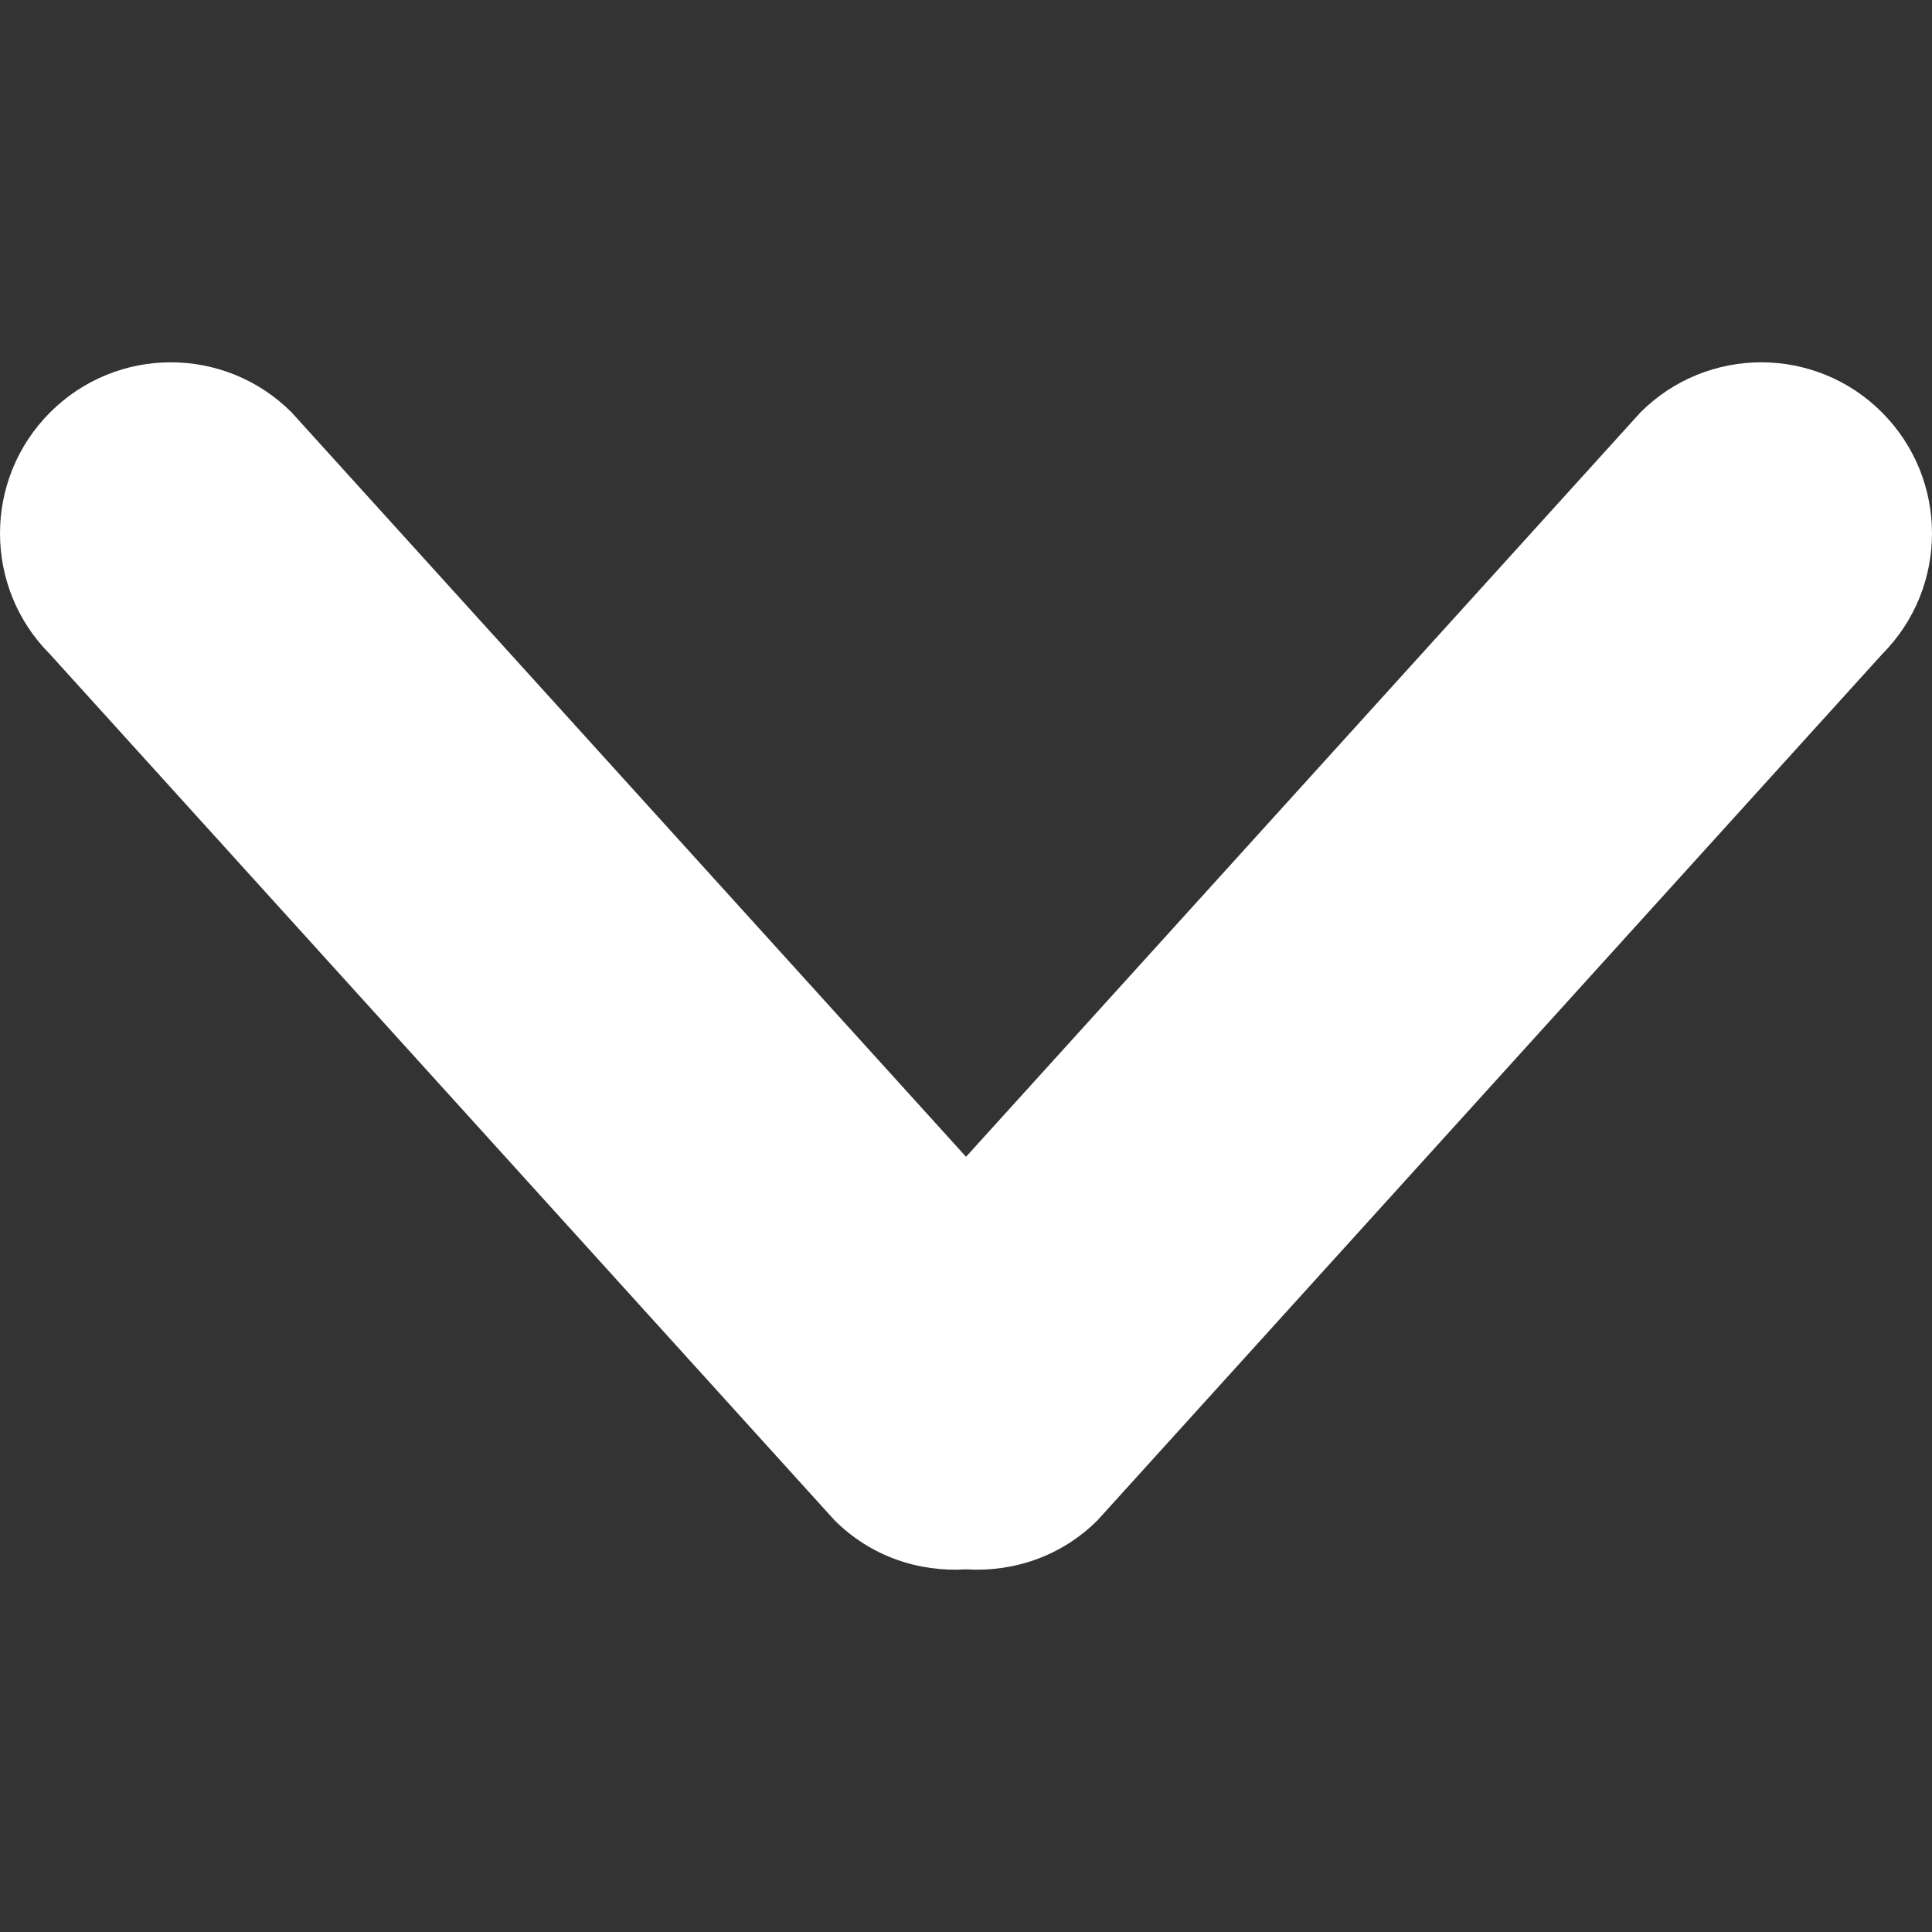 <svg xmlns="http://www.w3.org/2000/svg" version="1.1" xmlns:xlink="http://www.w3.org/1999/xlink" width="512" height="512" x="0" y="0" viewBox="0 0 612.007 612.007" style="enable-background:new 0 0 512 512" xml:space="preserve" class=""><rect x="0" y="0" width="612.007" height="612.007" fill="#333333" stroke="none"/><g><path d="M596.168 130.647c-21.119-21.169-55.382-21.169-76.526 0L306.013 366.44 92.384 130.647c-21.144-21.169-55.382-21.169-76.525 0-21.144 21.169-21.144 55.458 0 76.627l248.504 274.31c11.438 11.438 26.672 16.482 41.651 15.54 14.953.942 30.213-4.102 41.65-15.54l248.505-274.31c21.118-21.169 21.118-55.457-.001-76.627z" fill="#ffffff" opacity="1" data-original="#000000"></path></g></svg>